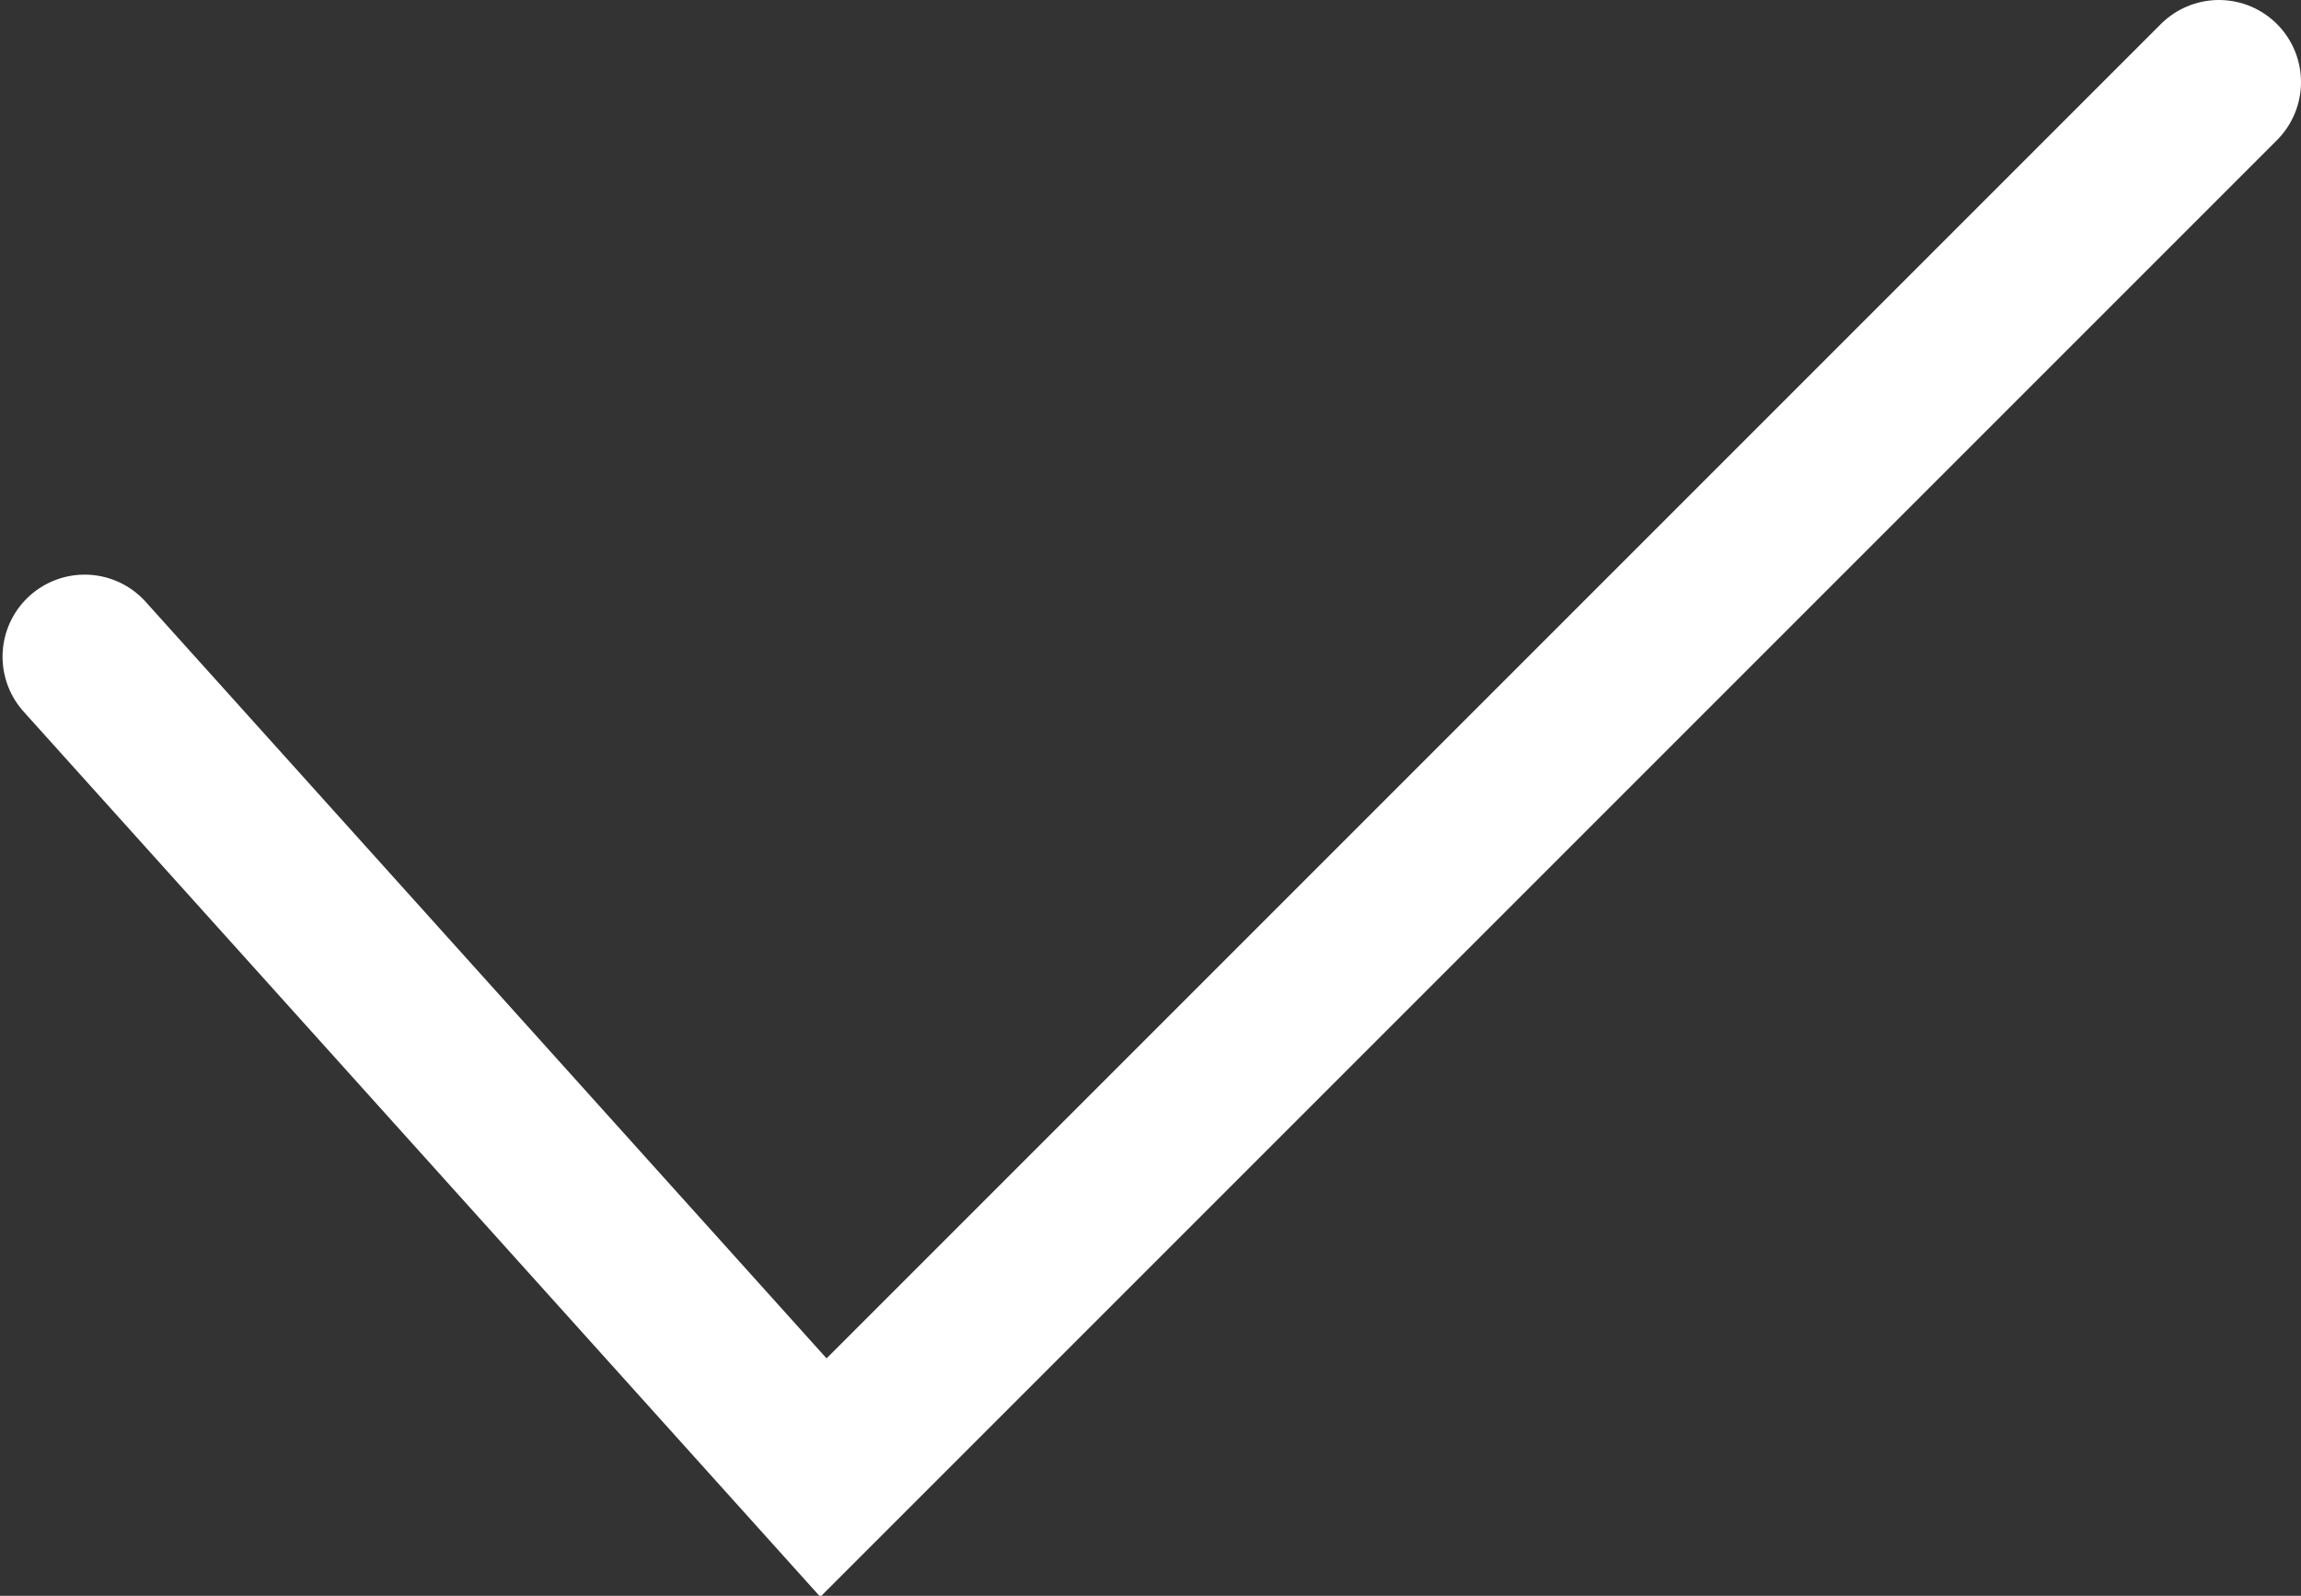 <svg xmlns="http://www.w3.org/2000/svg" width="28.031" height="19.44" viewBox="0 0 28.031 19.44">
  <rect x="0" y="0" width="28.031" height="19.44" fill="#333333" stroke="none"/>
  <defs>
    <style>
      .cls-1 {
        fill: none;
        stroke: #fff;
        stroke-linecap: round;
        stroke-width: 2px;
        fill-rule: evenodd;
      }
    </style>
  </defs>
  <path id="chack01.svg" class="cls-1" d="M607,5077l9,10,17-17" transform="translate(-605.969 -5069)"/>
</svg>

